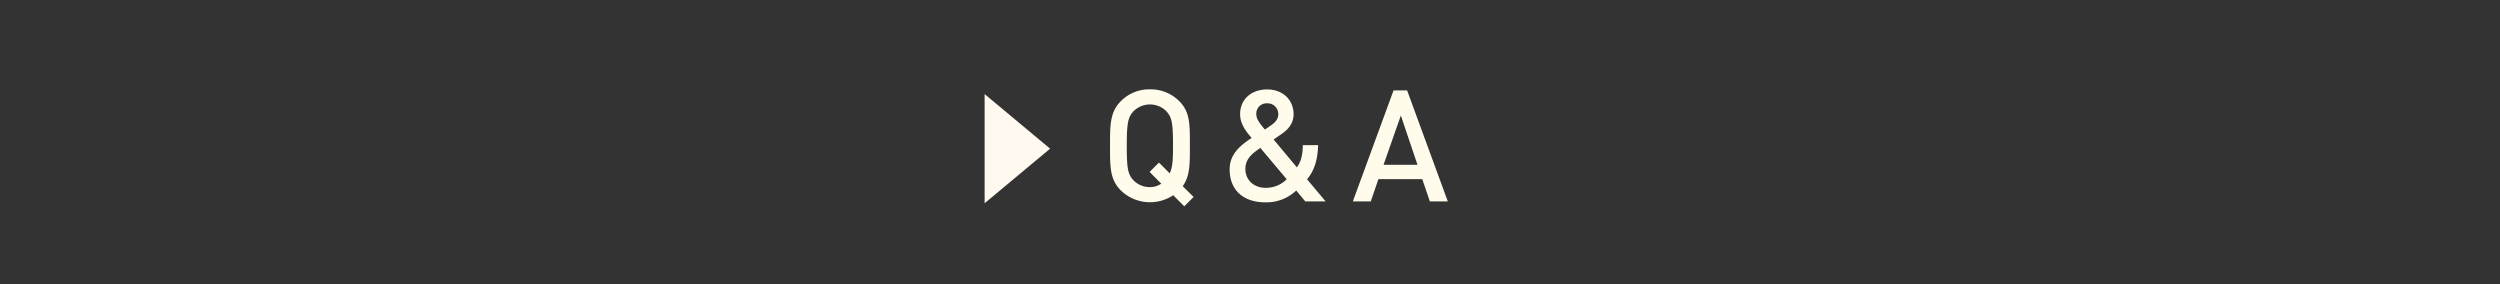 <svg id="レイヤー_1" data-name="レイヤー 1" xmlns="http://www.w3.org/2000/svg" viewBox="0 0 751.33 85.37"><rect x="0" y="0" width="751.33" height="85.37" fill="#333333" stroke="none"/><defs><style>.cls-1{fill:#fffcec;}.cls-2{fill:#fff9f0;}</style></defs><path class="cls-1" d="M355.91,62l-3.33-3.33a12.58,12.58,0,0,1-15.74-1.45c-3.28-3.28-3.24-7-3.24-13.4s0-10.13,3.24-13.41a12,12,0,0,1,8.76-3.56,12.08,12.08,0,0,1,8.81,3.56c3.28,3.28,3.19,7,3.19,13.41,0,5.67,0,9.13-2.16,12.13l3.28,3.24Zm-5.34-28.54a7,7,0,0,0-9.94,0c-1.64,1.78-2,3.66-2,10.36s.32,8.57,2,10.35a6.79,6.79,0,0,0,5,2.06A5.81,5.81,0,0,0,349,55.19l-3.51-3.52,2.81-2.81,3.23,3.23c.84-1.68,1-3.93,1-8.24C352.54,37.15,352.21,35.27,350.57,33.49Z"/><path class="cls-1" d="M392.28,60.53l-2.72-3.28a13,13,0,0,1-9.23,3.56c-6.94,0-10.78-3.89-10.78-9.94,0-4.63,3.33-7.26,6.61-9.41-1.5-1.74-3.47-4.08-3.47-7.17,0-4.27,3.19-7.41,8.15-7.41,4.74,0,7.92,3.19,7.92,7.45,0,2.63-1.45,4.46-3.56,5.91l-2.44,1.68,7,8.39c1.22-1.73,1.74-3.65,1.78-6.7h4.6c-.14,4.27-1.08,7.64-3.33,10.26l5.58,6.66Zm-13.5-16.07c-2.44,1.68-4.5,3.23-4.5,6.32,0,3.33,2.58,5.67,6.05,5.67a8.84,8.84,0,0,0,6.37-2.58Zm2.06-13.41a3.1,3.1,0,0,0-3.28,3.28c0,1.36.89,2.63,2.58,4.6.52-.33,1.59-1.08,1.59-1.08,1.32-.89,2.44-1.92,2.44-3.47A3.23,3.23,0,0,0,380.84,31.05Z"/><path class="cls-1" d="M429.72,60.53l-2.29-6.7H414.26l-2.3,6.7h-5.39l12.24-33.37h4.07l12.23,33.37ZM421,34.71l-5.2,14.81H426Z"/><polygon class="cls-2" points="315.59 44.68 295.91 28.28 295.91 61.08 315.59 44.68"/></svg>